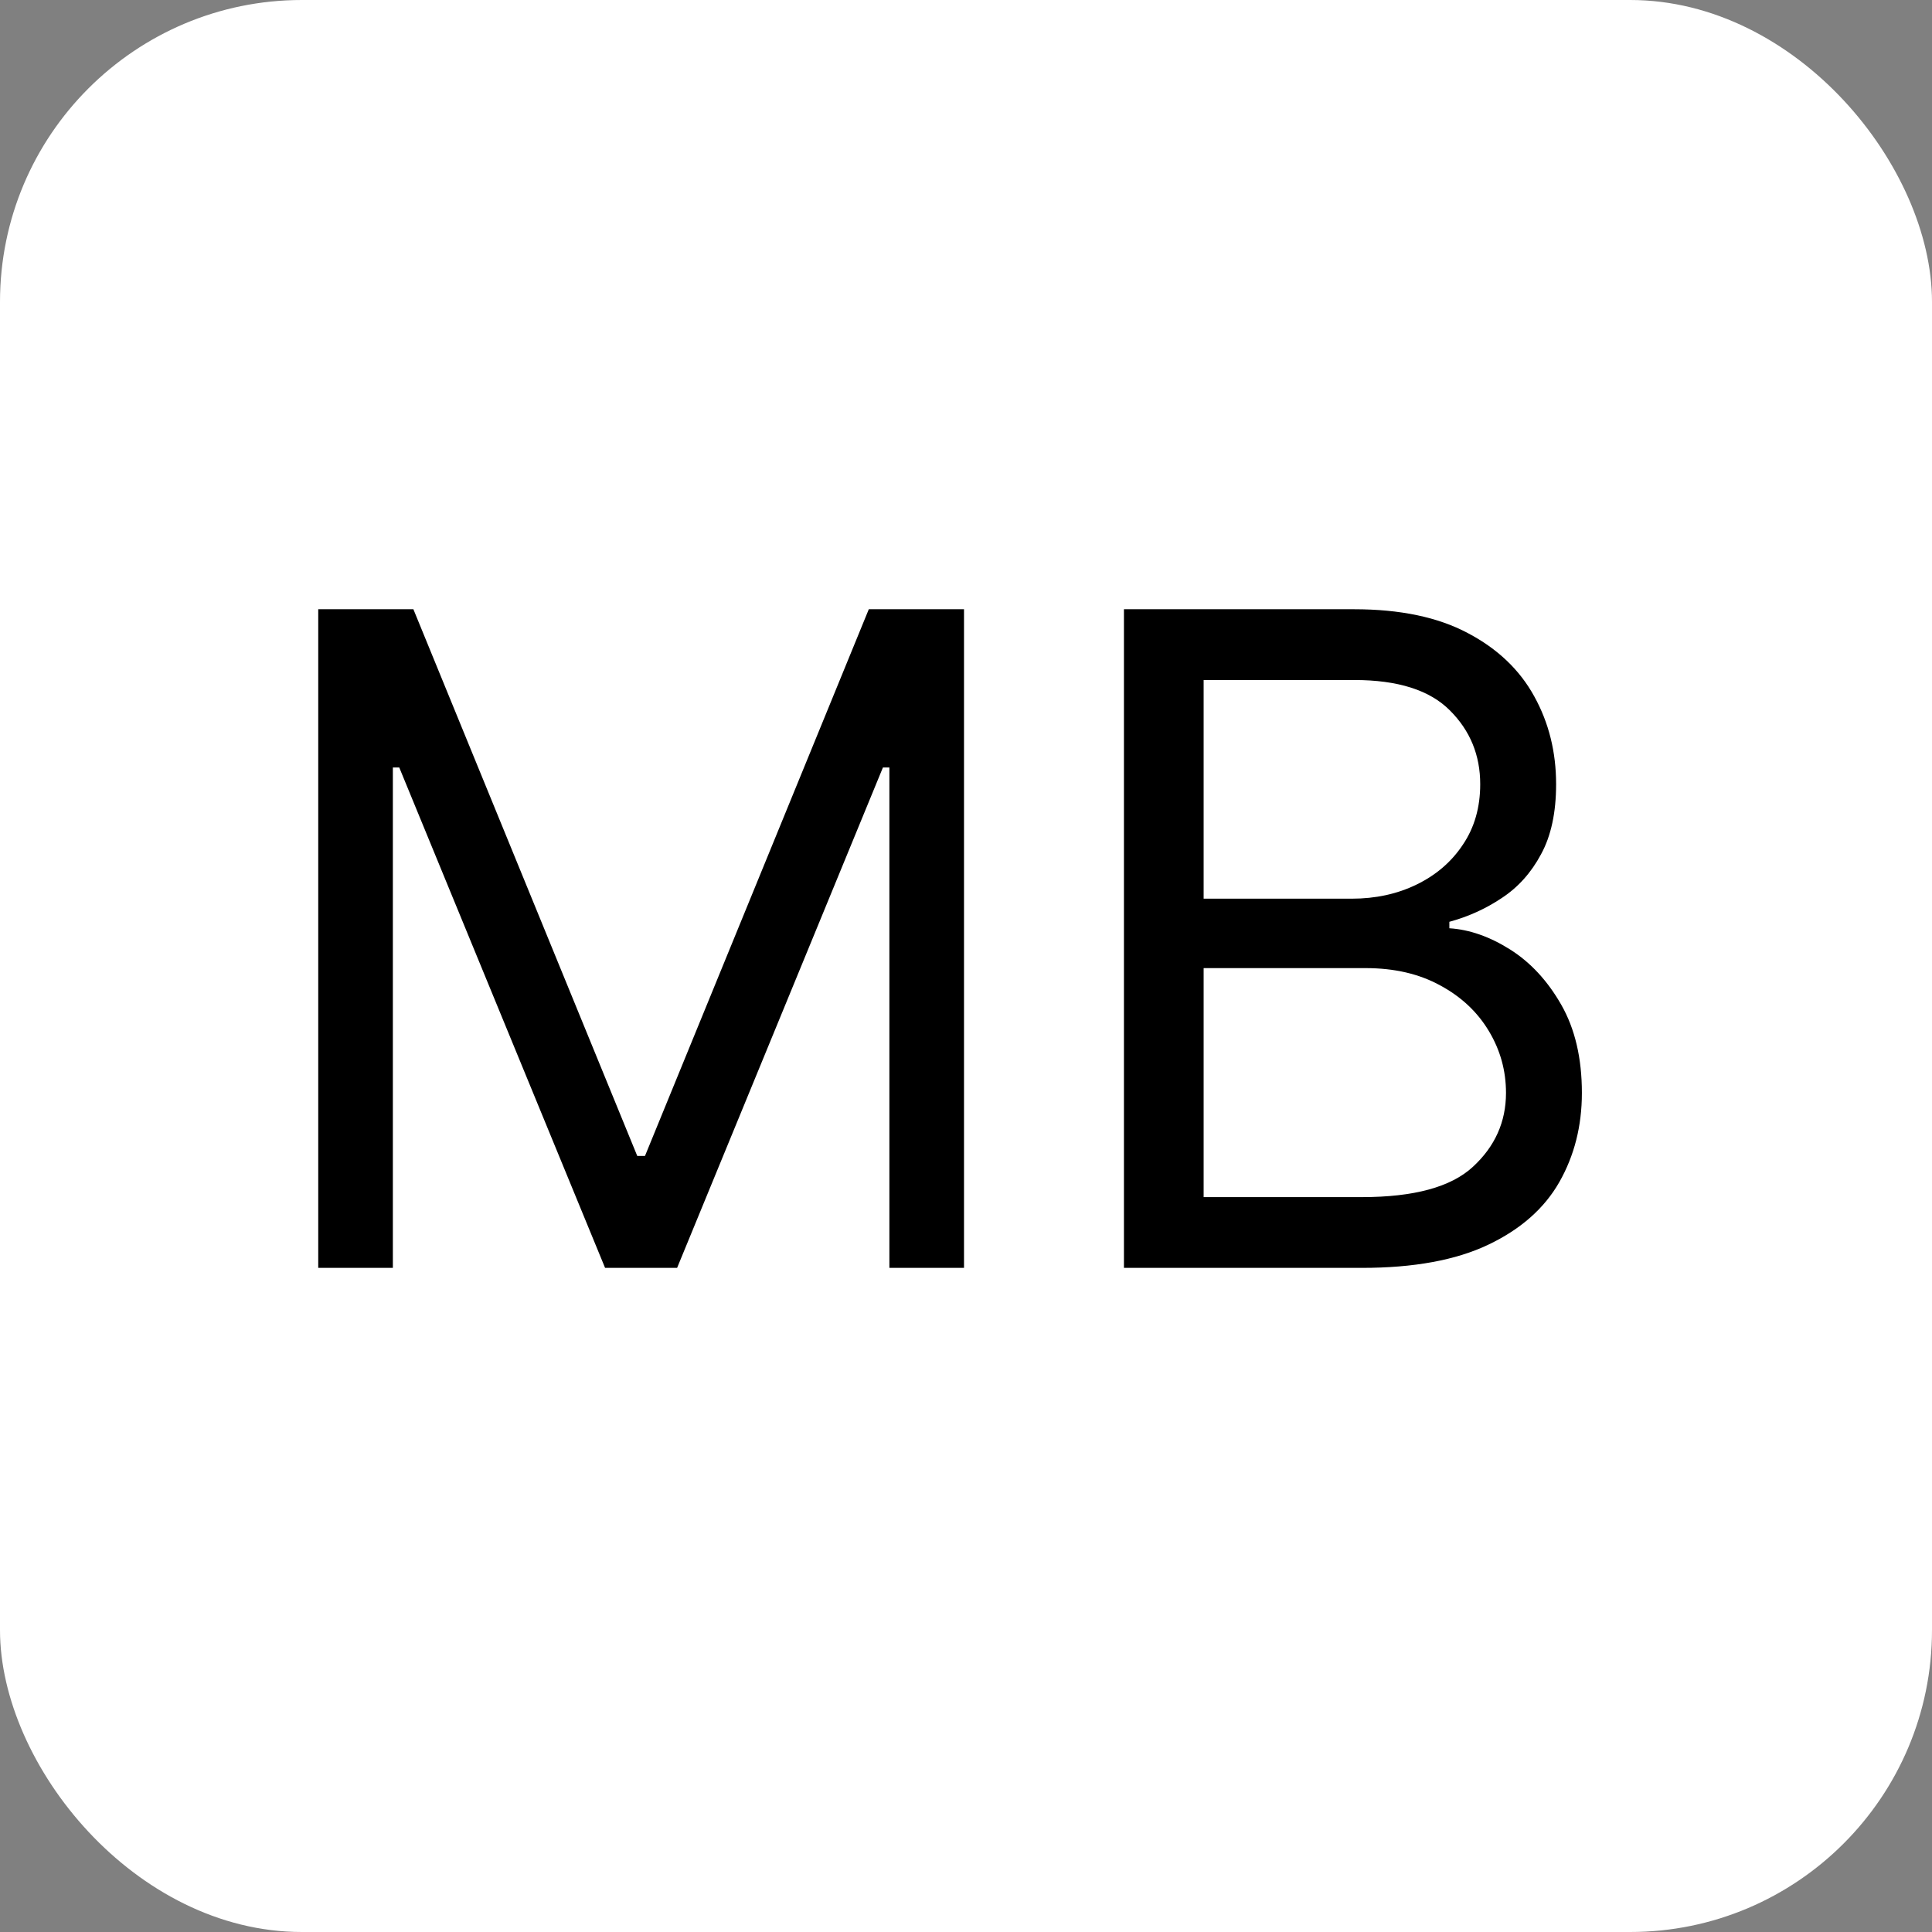 <?xml version="1.0" encoding="UTF-8"?> <svg xmlns="http://www.w3.org/2000/svg" width="32" height="32" viewBox="0 0 32 32" fill="none"><rect x="0" y="0" width="32" height="32" fill="#808080" stroke="none"/><rect width="32" height="32" rx="5" fill="white"></rect><path d="M5.271 10.091H6.847L10.555 19.146H10.683L14.39 10.091H15.967V21H14.731V12.712H14.624L11.215 21H10.022L6.613 12.712H6.507V21H5.271V10.091ZM18.616 21V10.091H22.429C23.189 10.091 23.816 10.222 24.31 10.485C24.803 10.744 25.171 11.094 25.412 11.534C25.654 11.971 25.774 12.456 25.774 12.989C25.774 13.457 25.691 13.845 25.524 14.15C25.361 14.455 25.144 14.697 24.874 14.874C24.608 15.052 24.319 15.183 24.006 15.268V15.375C24.34 15.396 24.675 15.514 25.013 15.727C25.35 15.94 25.633 16.245 25.86 16.643C26.087 17.041 26.201 17.527 26.201 18.102C26.201 18.649 26.076 19.141 25.828 19.578C25.579 20.015 25.187 20.361 24.651 20.616C24.114 20.872 23.417 21 22.557 21H18.616ZM19.936 19.828H22.557C23.42 19.828 24.033 19.661 24.395 19.327C24.761 18.99 24.944 18.582 24.944 18.102C24.944 17.733 24.849 17.392 24.661 17.079C24.473 16.764 24.205 16.511 23.857 16.323C23.509 16.131 23.097 16.035 22.621 16.035H19.936V19.828ZM19.936 14.885H22.387C22.785 14.885 23.143 14.807 23.463 14.651C23.786 14.494 24.042 14.274 24.23 13.99C24.422 13.706 24.517 13.372 24.517 12.989C24.517 12.509 24.351 12.103 24.017 11.769C23.683 11.431 23.154 11.263 22.429 11.263H19.936V14.885Z" fill="black"></path></svg> 